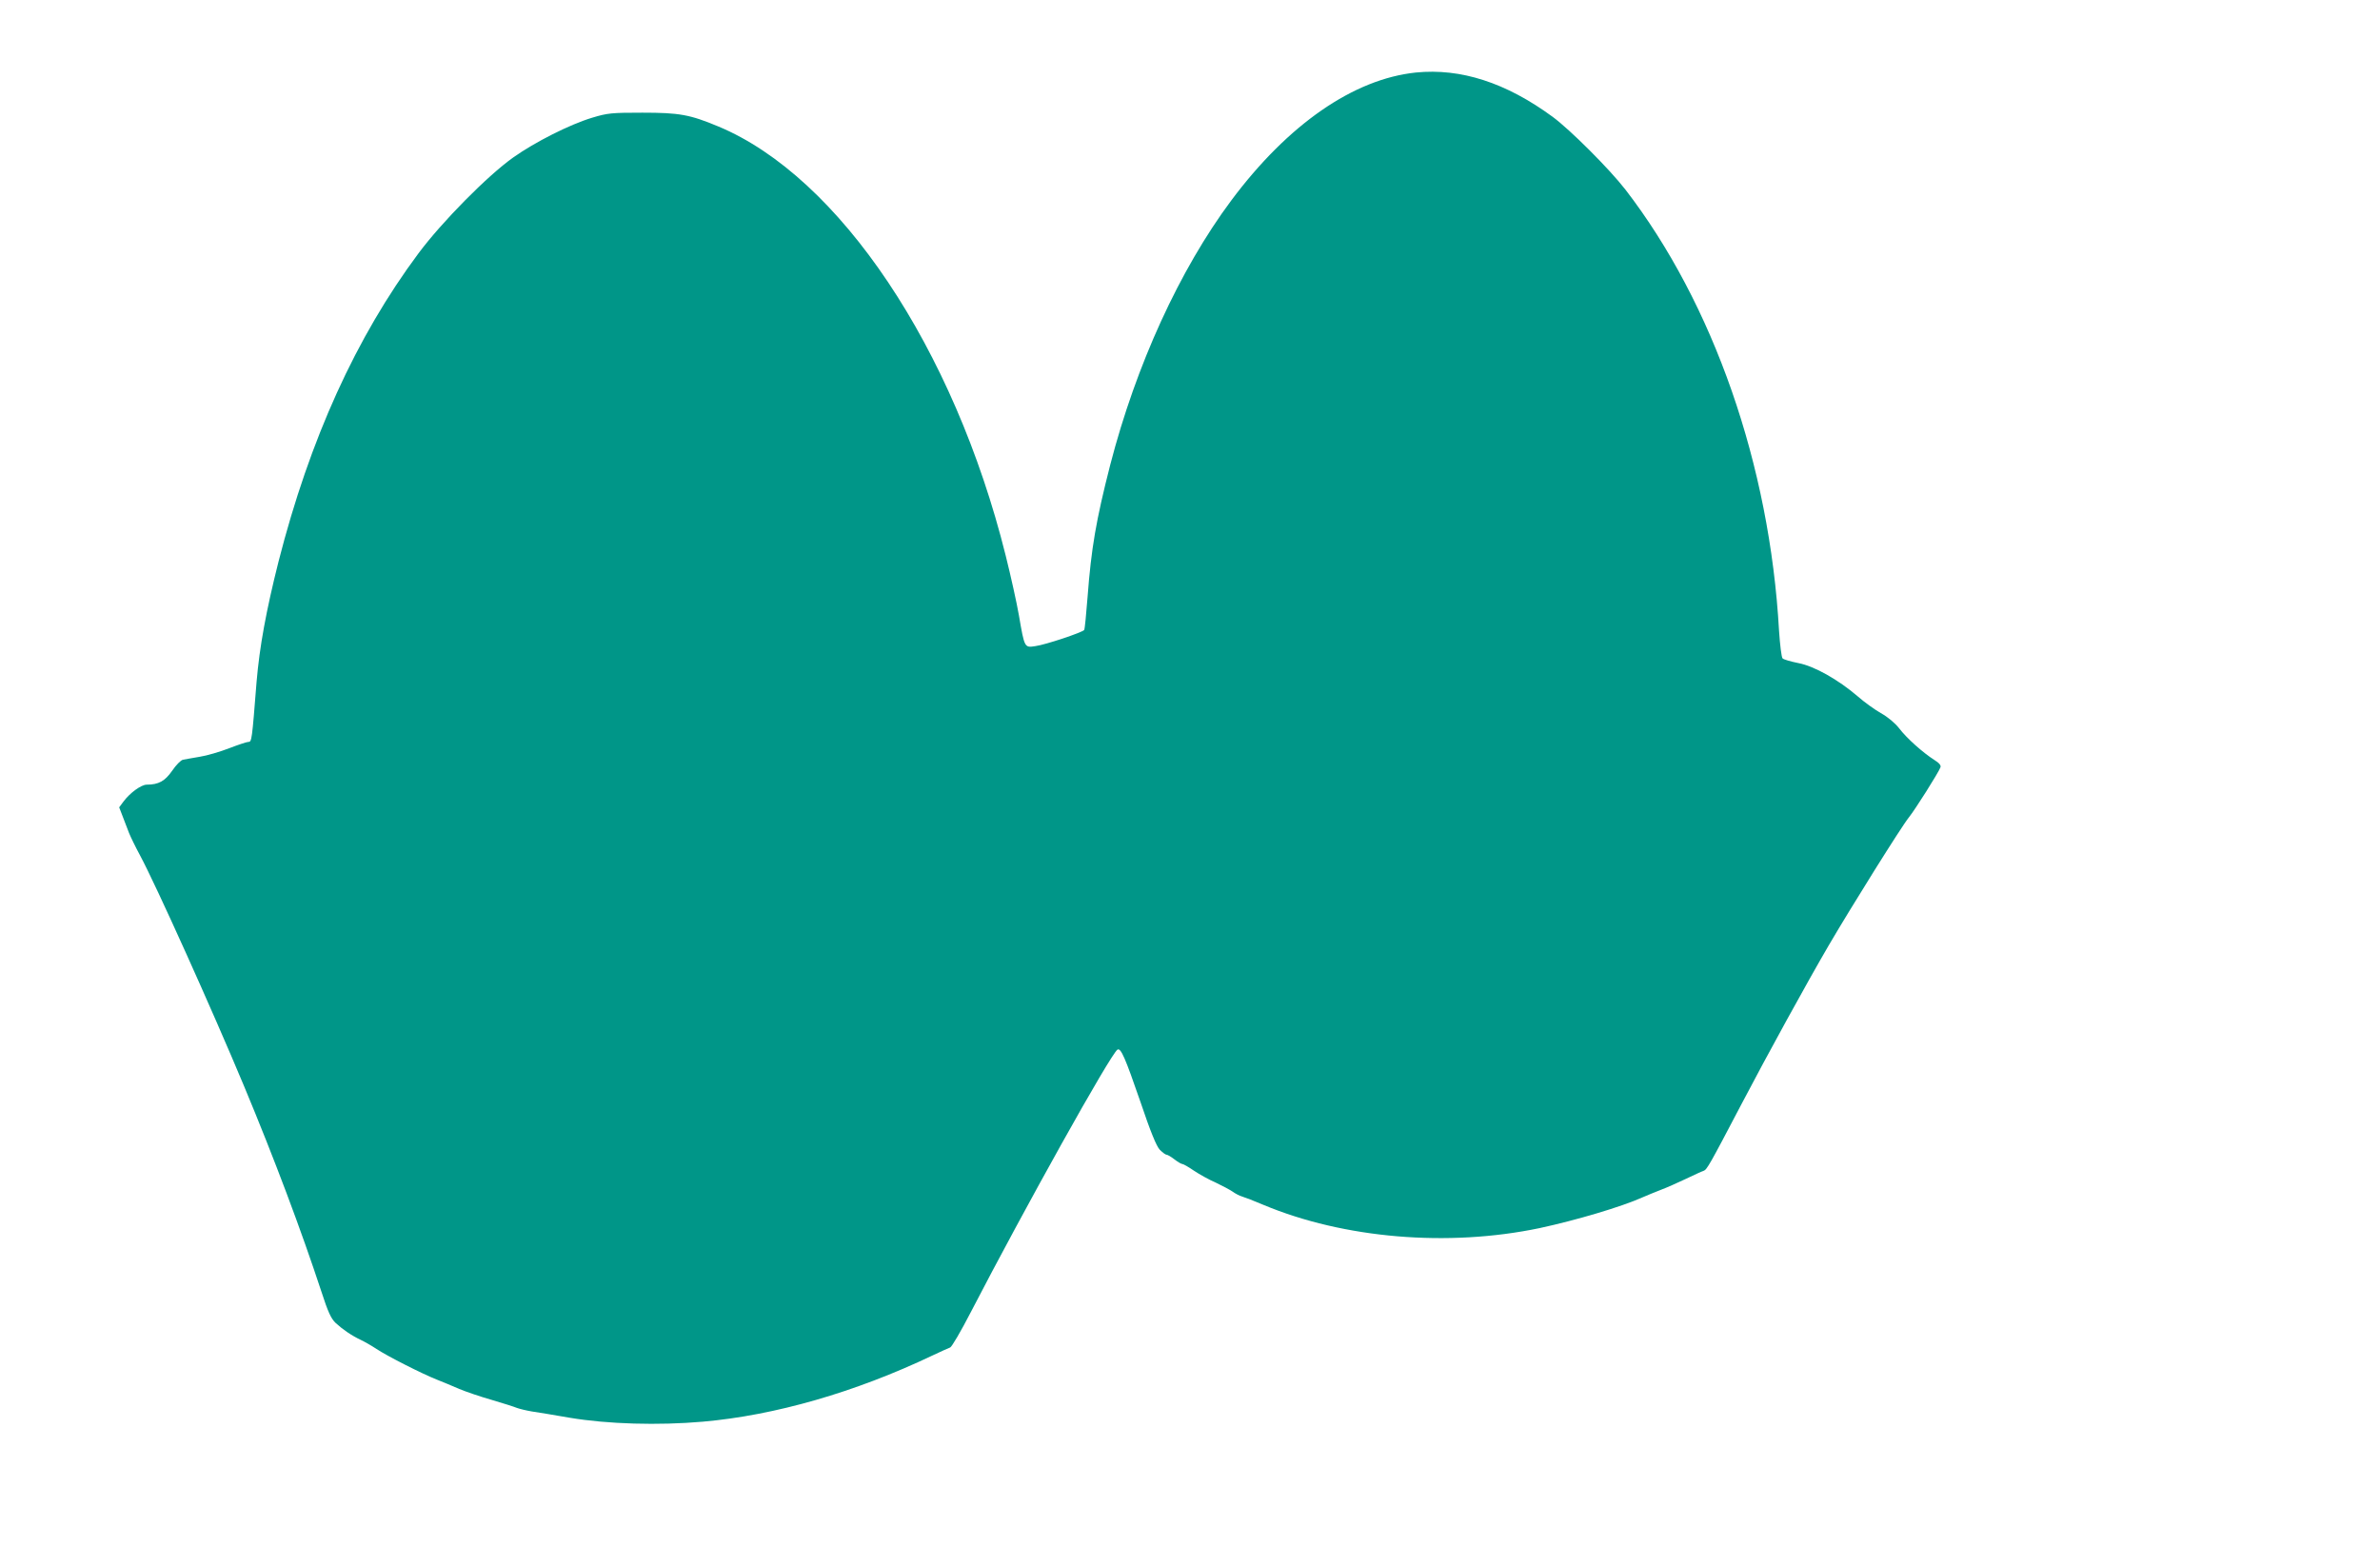 <?xml version="1.0" standalone="no"?>
<!DOCTYPE svg PUBLIC "-//W3C//DTD SVG 20010904//EN"
 "http://www.w3.org/TR/2001/REC-SVG-20010904/DTD/svg10.dtd">
<svg version="1.0" xmlns="http://www.w3.org/2000/svg"
 width="1280pt" height="832pt" viewBox="0 0 1280 832"
 preserveAspectRatio="xMidYMid meet">
<g transform="translate(0,832) scale(0.1,-0.1)"
fill="#009688" stroke="none">
<path d="M7615 7930 c-335 -35 -687 -278 -993 -688 -278 -373 -512 -885 -651
-1422 -76 -297 -102 -447 -122 -712 -7 -92 -15 -172 -18 -176 -9 -13 -209 -80
-263 -87 -58 -9 -58 -10 -88 165 -12 69 -44 213 -71 321 -278 1117 -895 2038
-1546 2309 -153 64 -210 74 -408 74 -167 0 -187 -2 -270 -27 -120 -36 -308
-131 -425 -214 -138 -98 -383 -346 -509 -515 -336 -451 -585 -1000 -753 -1658
-67 -266 -102 -458 -118 -646 -25 -317 -26 -324 -44 -324 -8 0 -54 -15 -103
-34 -49 -19 -120 -40 -159 -46 -38 -7 -78 -13 -90 -16 -11 -2 -37 -28 -58 -59
-39 -56 -73 -75 -137 -75 -30 0 -91 -45 -125 -91 l-23 -31 20 -52 c11 -28 26
-67 33 -86 8 -20 34 -74 59 -120 84 -156 390 -835 559 -1240 164 -393 308
-777 416 -1105 36 -111 52 -146 77 -170 38 -35 86 -68 135 -91 19 -9 58 -31
85 -49 59 -39 246 -134 325 -165 30 -12 84 -34 120 -50 36 -15 115 -42 175
-59 61 -18 121 -37 135 -43 14 -5 50 -14 80 -19 30 -4 123 -20 205 -34 203
-34 475 -42 715 -21 388 34 819 158 1235 356 44 21 87 40 95 43 8 2 58 87 110
188 290 560 754 1392 790 1414 18 11 42 -45 122 -277 56 -166 87 -241 105
-261 15 -15 31 -27 36 -27 6 0 25 -11 43 -25 18 -14 37 -25 42 -25 6 0 34 -16
63 -36 30 -20 82 -49 117 -64 34 -16 75 -38 90 -48 15 -11 38 -23 52 -27 14
-4 66 -24 115 -45 433 -181 993 -228 1485 -125 195 42 439 114 555 166 22 10
65 27 95 39 30 11 91 38 135 59 44 21 87 41 97 44 18 6 32 31 203 357 142 271
353 655 471 857 120 205 391 639 431 688 33 41 158 239 169 268 4 11 -6 23
-33 40 -60 38 -149 117 -189 170 -23 29 -61 61 -99 82 -33 19 -89 59 -124 90
-105 90 -234 163 -320 179 -40 8 -78 19 -84 25 -6 6 -14 73 -19 148 -50 891
-353 1759 -826 2373 -87 112 -298 323 -392 392 -251 184 -494 262 -735 238z"/>
</g>
</svg>
